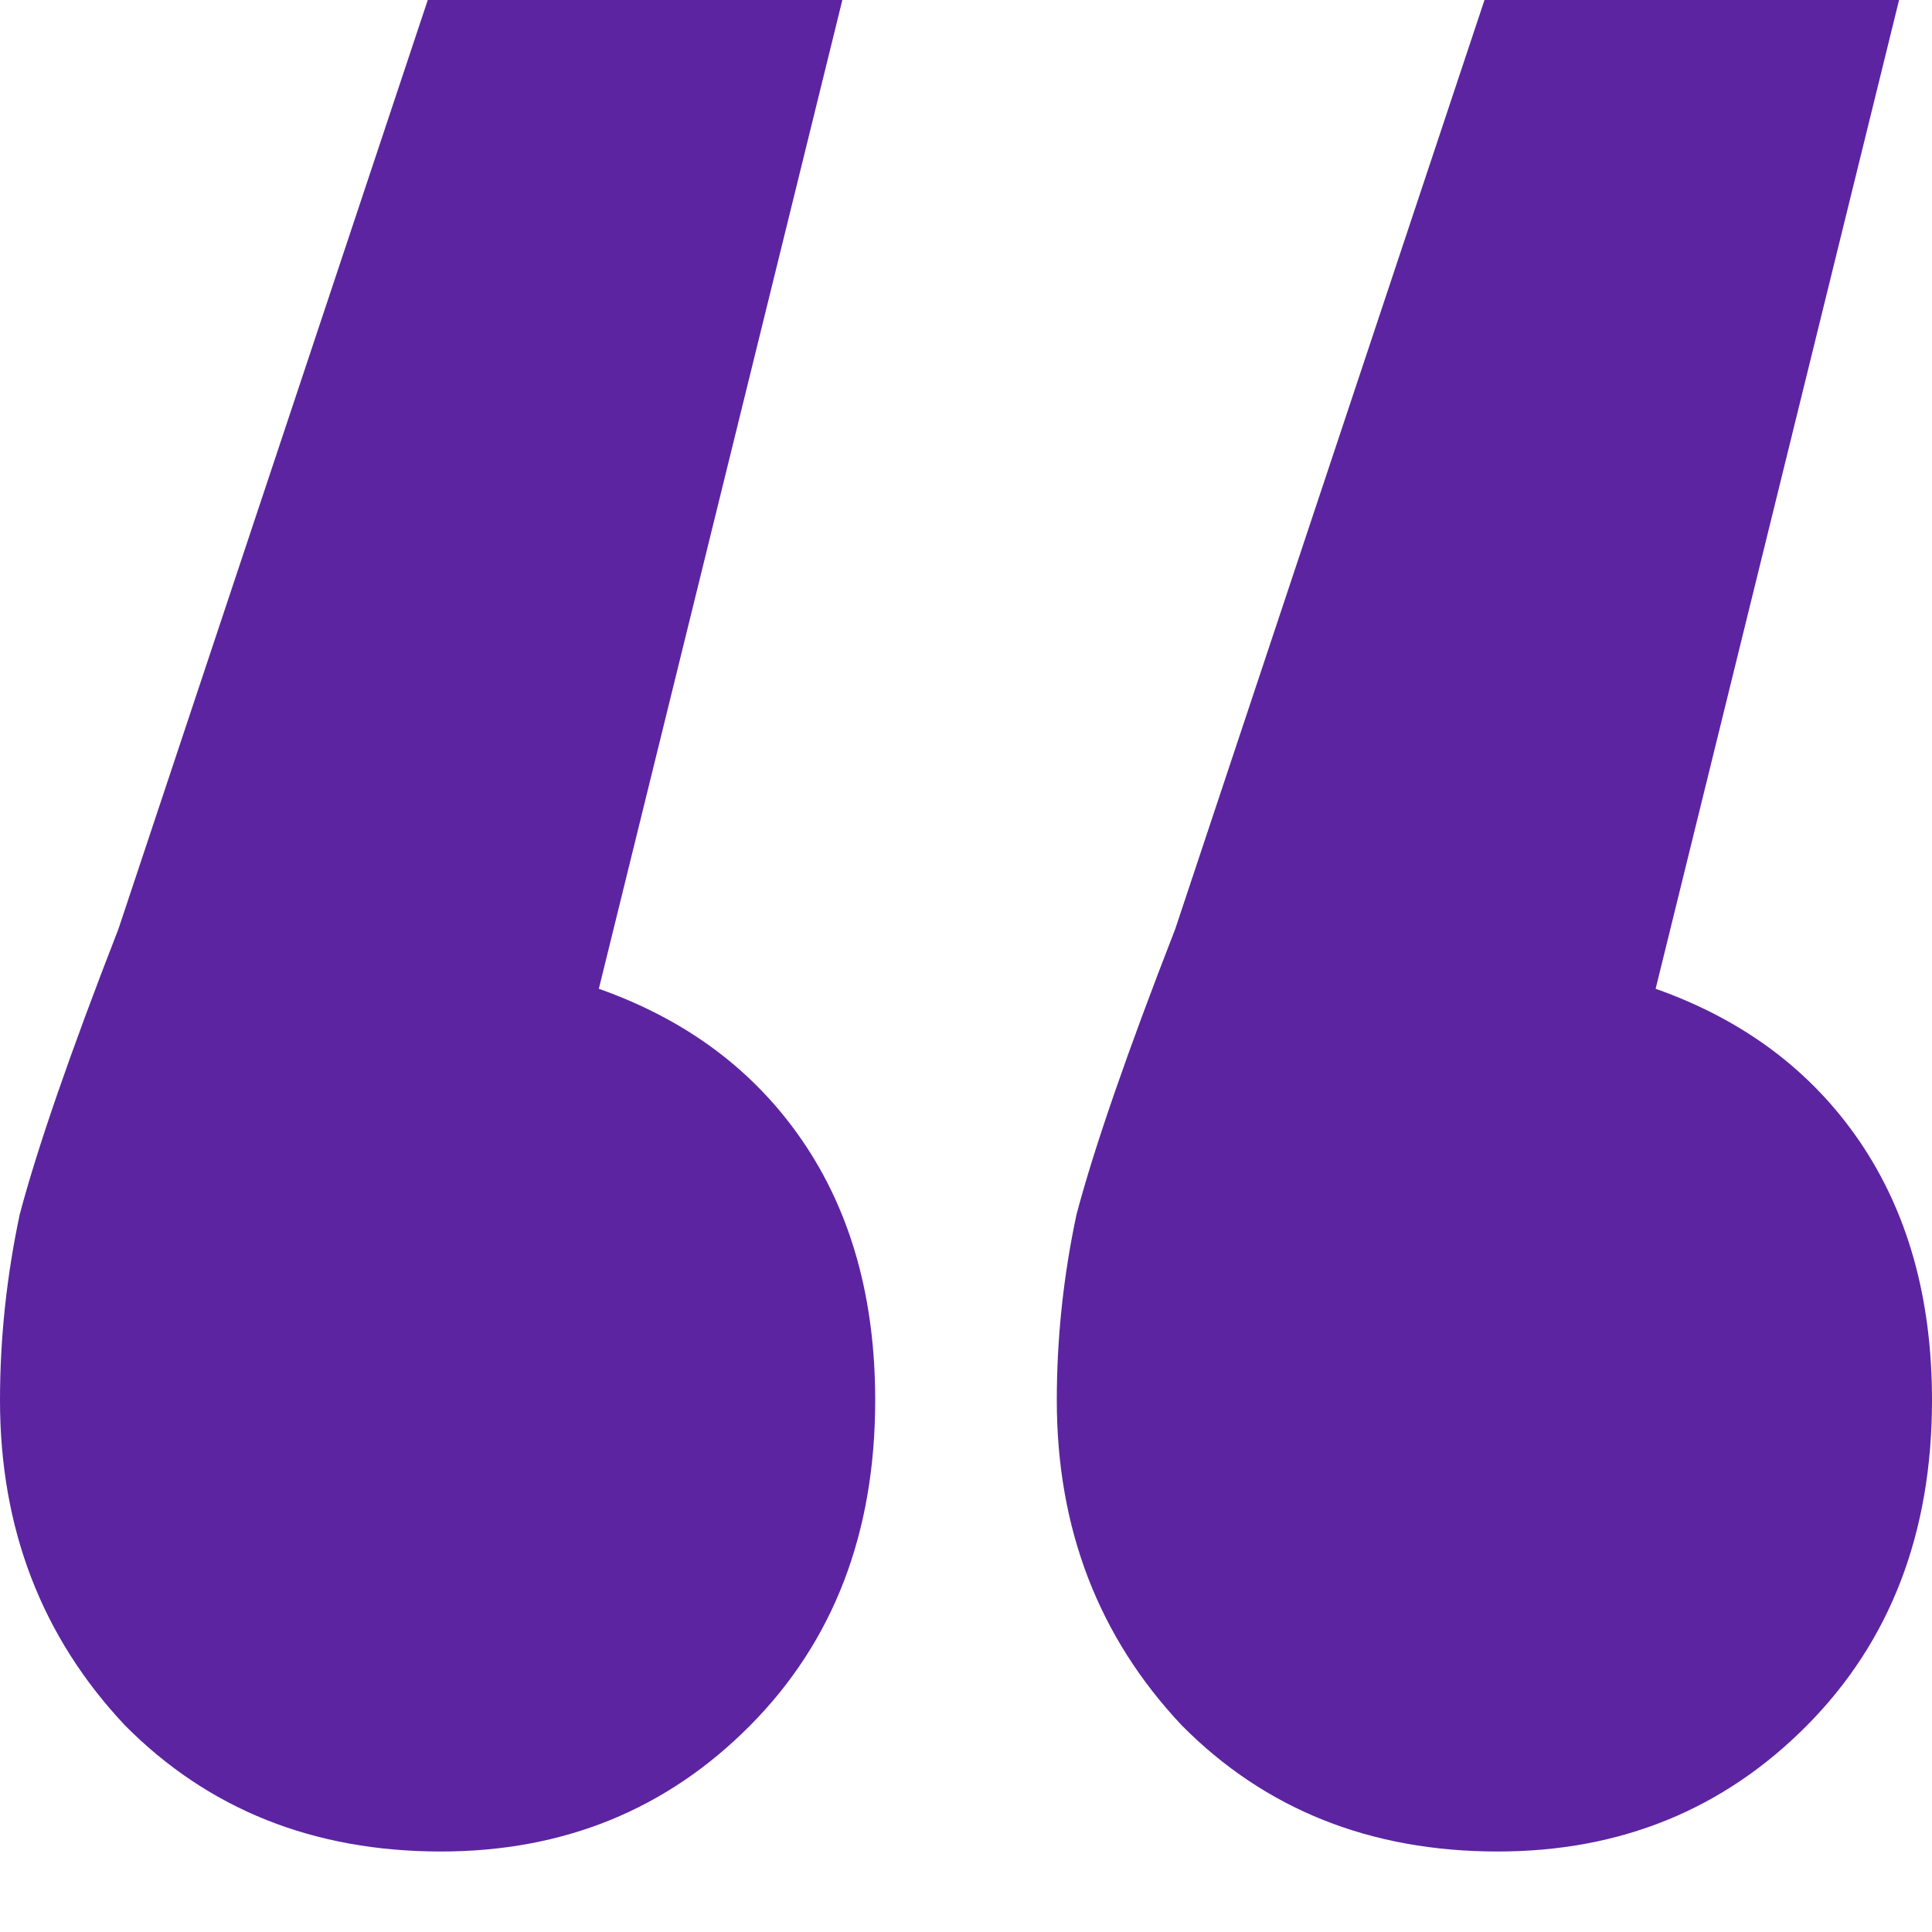 <svg width="24" height="24" viewBox="0 0 24 24" fill="none" xmlns="http://www.w3.org/2000/svg">
<path d="M7.439 12.283C8.529 12.668 9.374 13.3 9.973 14.179C10.573 15.059 10.872 16.13 10.872 17.394C10.872 19.043 10.355 20.39 9.319 21.434C8.284 22.478 7.003 23 5.477 23C3.897 23 2.589 22.478 1.553 21.434C0.518 20.334 0 18.988 0 17.394C0 16.625 0.082 15.855 0.245 15.086C0.463 14.262 0.872 13.08 1.471 11.541L5.314 0H10.464L7.439 12.283ZM20.567 12.283C21.657 12.668 22.501 13.3 23.101 14.179C23.7 15.059 24 16.13 24 17.394C24 19.043 23.482 20.39 22.447 21.434C21.411 22.478 20.131 23 18.605 23C17.024 23 15.716 22.478 14.681 21.434C13.645 20.334 13.128 18.988 13.128 17.394C13.128 16.625 13.209 15.855 13.373 15.086C13.591 14.262 14 13.08 14.599 11.541L18.441 0H23.591L20.567 12.283Z" fill="#5C24A1"/>
</svg>

